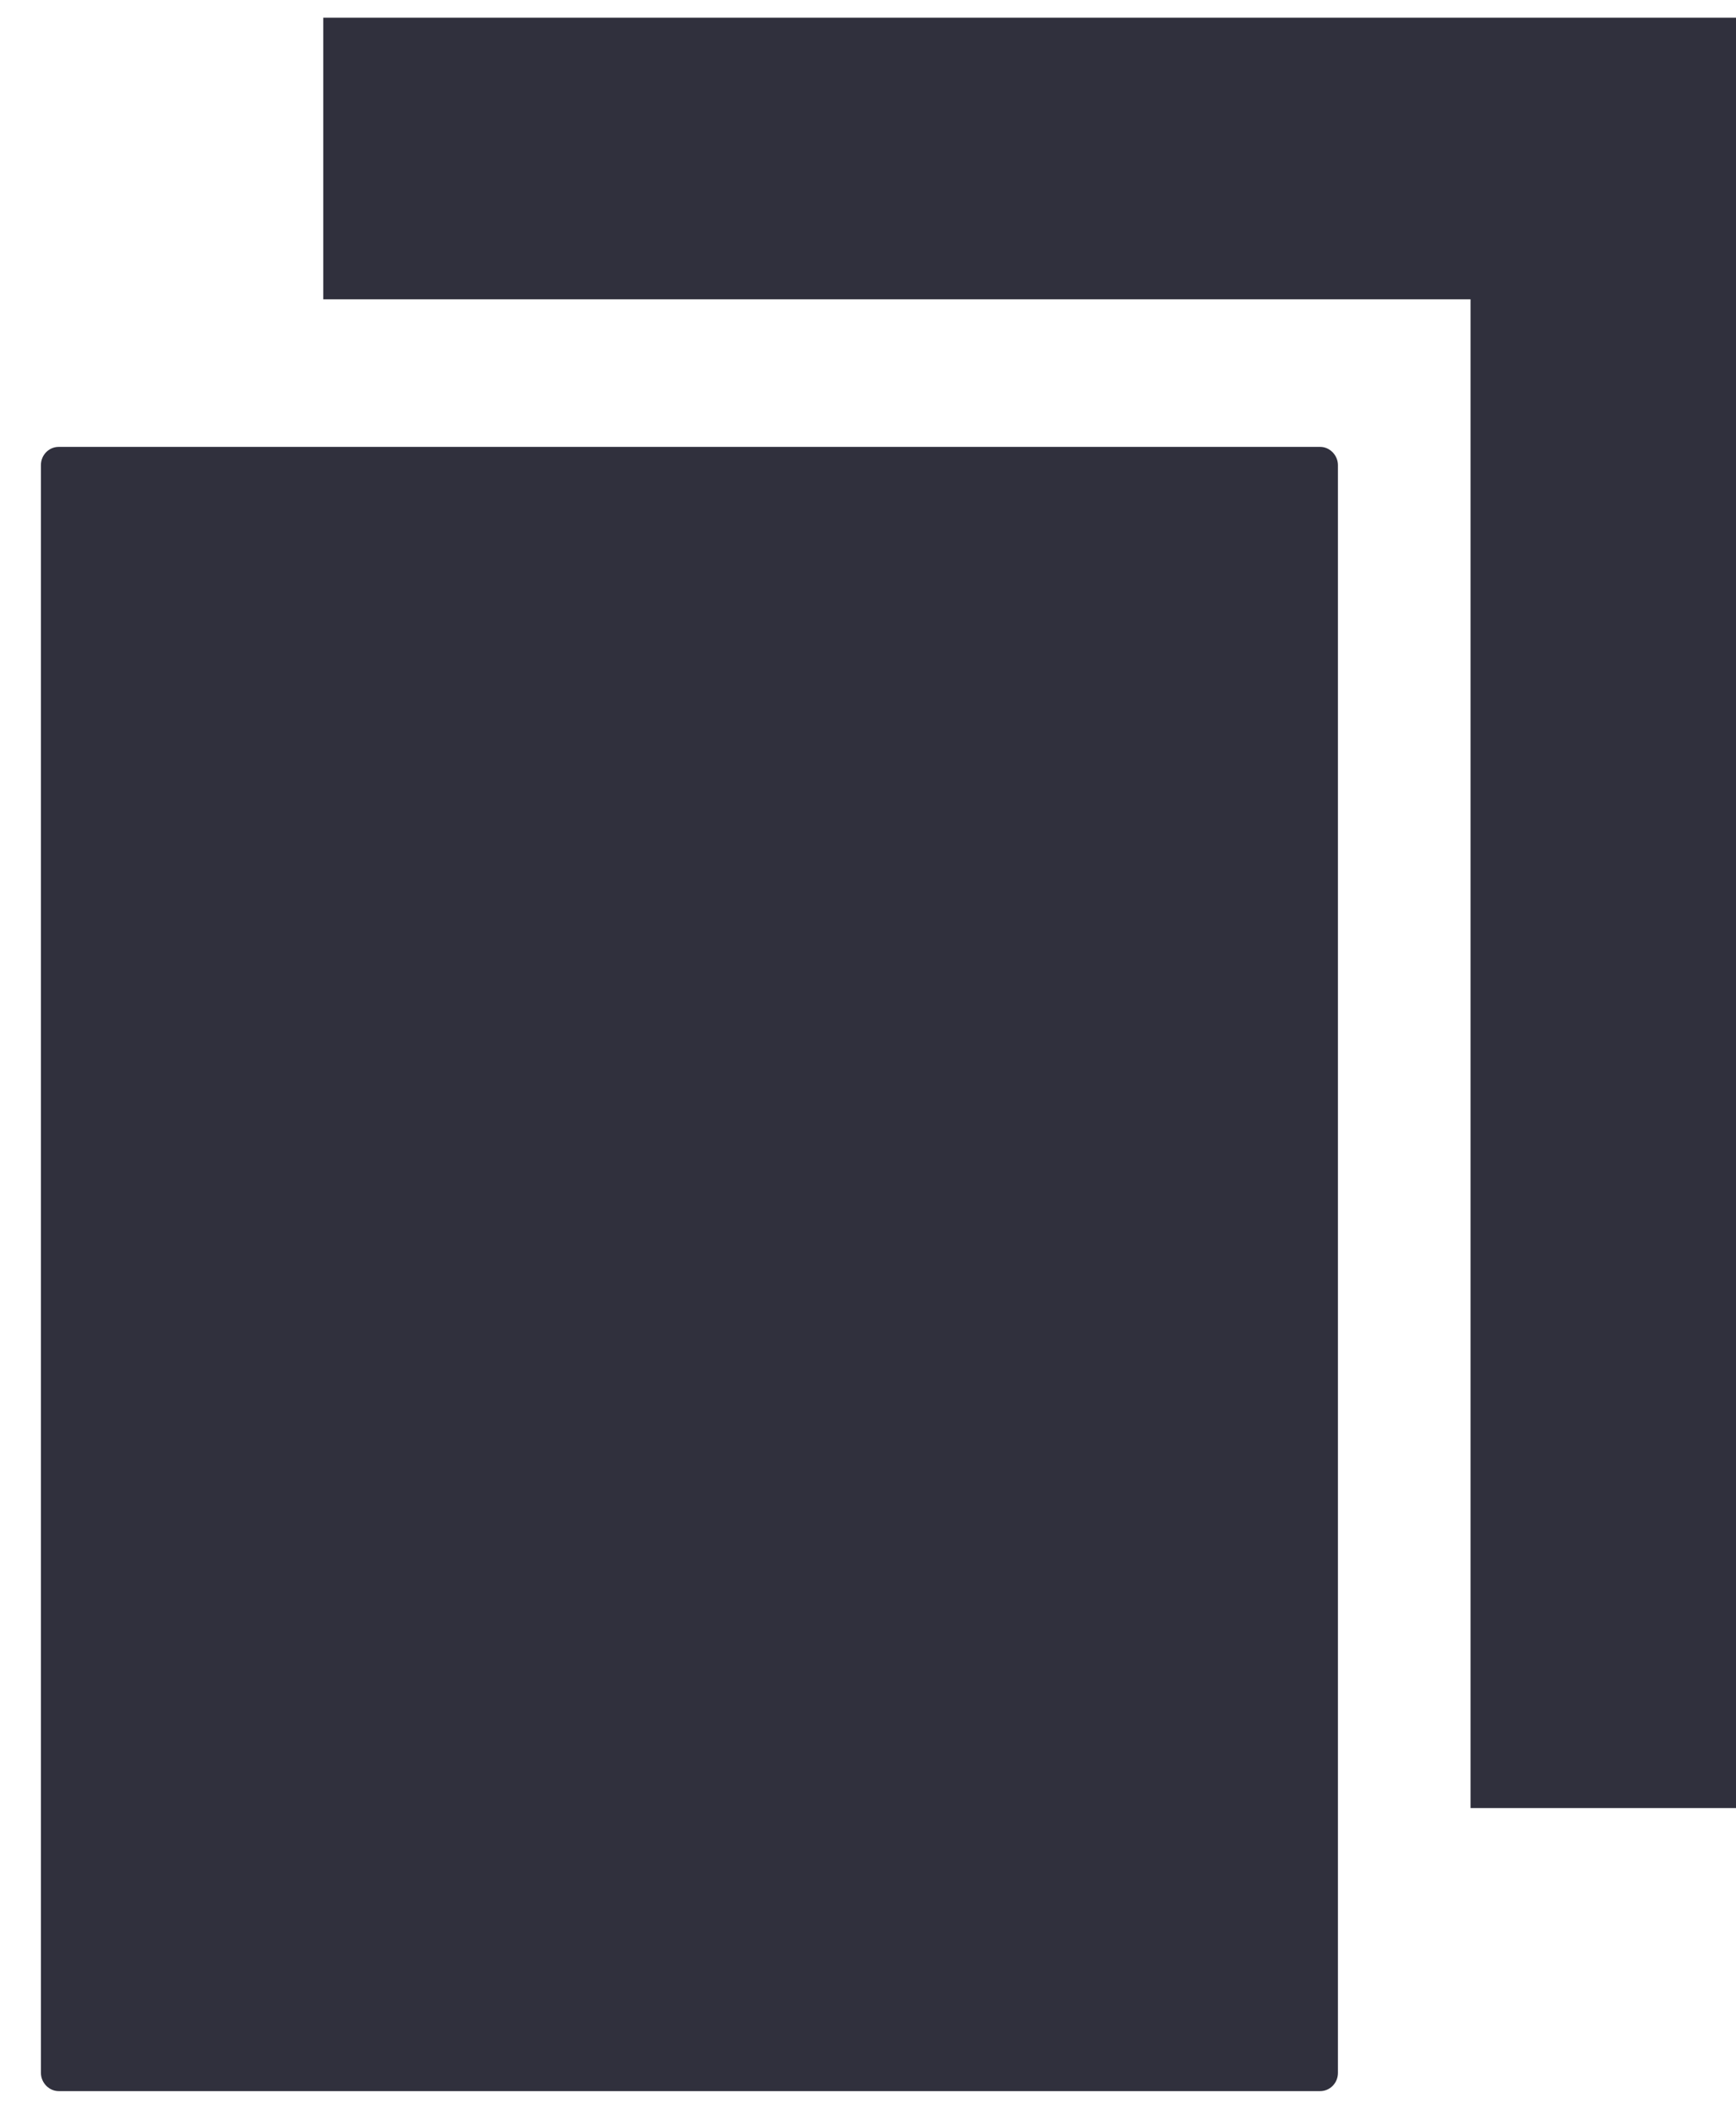 <?xml version="1.0" encoding="iso-8859-1"?>
<!-- Generator: Adobe Illustrator 19.2.1, SVG Export Plug-In . SVG Version: 6.00 Build 0)  -->
<svg version="1.1" id="Ebene_1" xmlns="http://www.w3.org/2000/svg" xmlns:xlink="http://www.w3.org/1999/xlink" x="0px" y="0px"
	 viewBox="0 0 412 500" style="enable-background:new 0 0 412 500;" xml:space="preserve">
<path style="fill:#30303D;" d="M412,428.86V4.192H76.715V71H349v357.86H412z"/>
<path style="fill:#30303D;" d="M9.713,110.309v381.381c0,2.283,1.899,4.309,4.207,4.309h299.4c2.309,0,4.207-1.924,4.207-4.309
	V110.309c0-2.282-1.899-4.309-4.207-4.309H13.92C11.612,106,9.713,107.924,9.713,110.309L9.713,110.309z M50.806,167.64h225.627
	v20.546H50.806V167.64z M50.806,229.151h225.627v20.547H50.806V229.151z M50.806,290.791h225.627v20.419H50.806V290.791z
	 M50.806,352.302h225.627v20.547H50.806V352.302z M50.806,413.814h143.57v20.547H50.806V413.814z"/>
<rect x="13.619" y="130" style="fill:#30303D;" width="300" height="342"/>
</svg>
